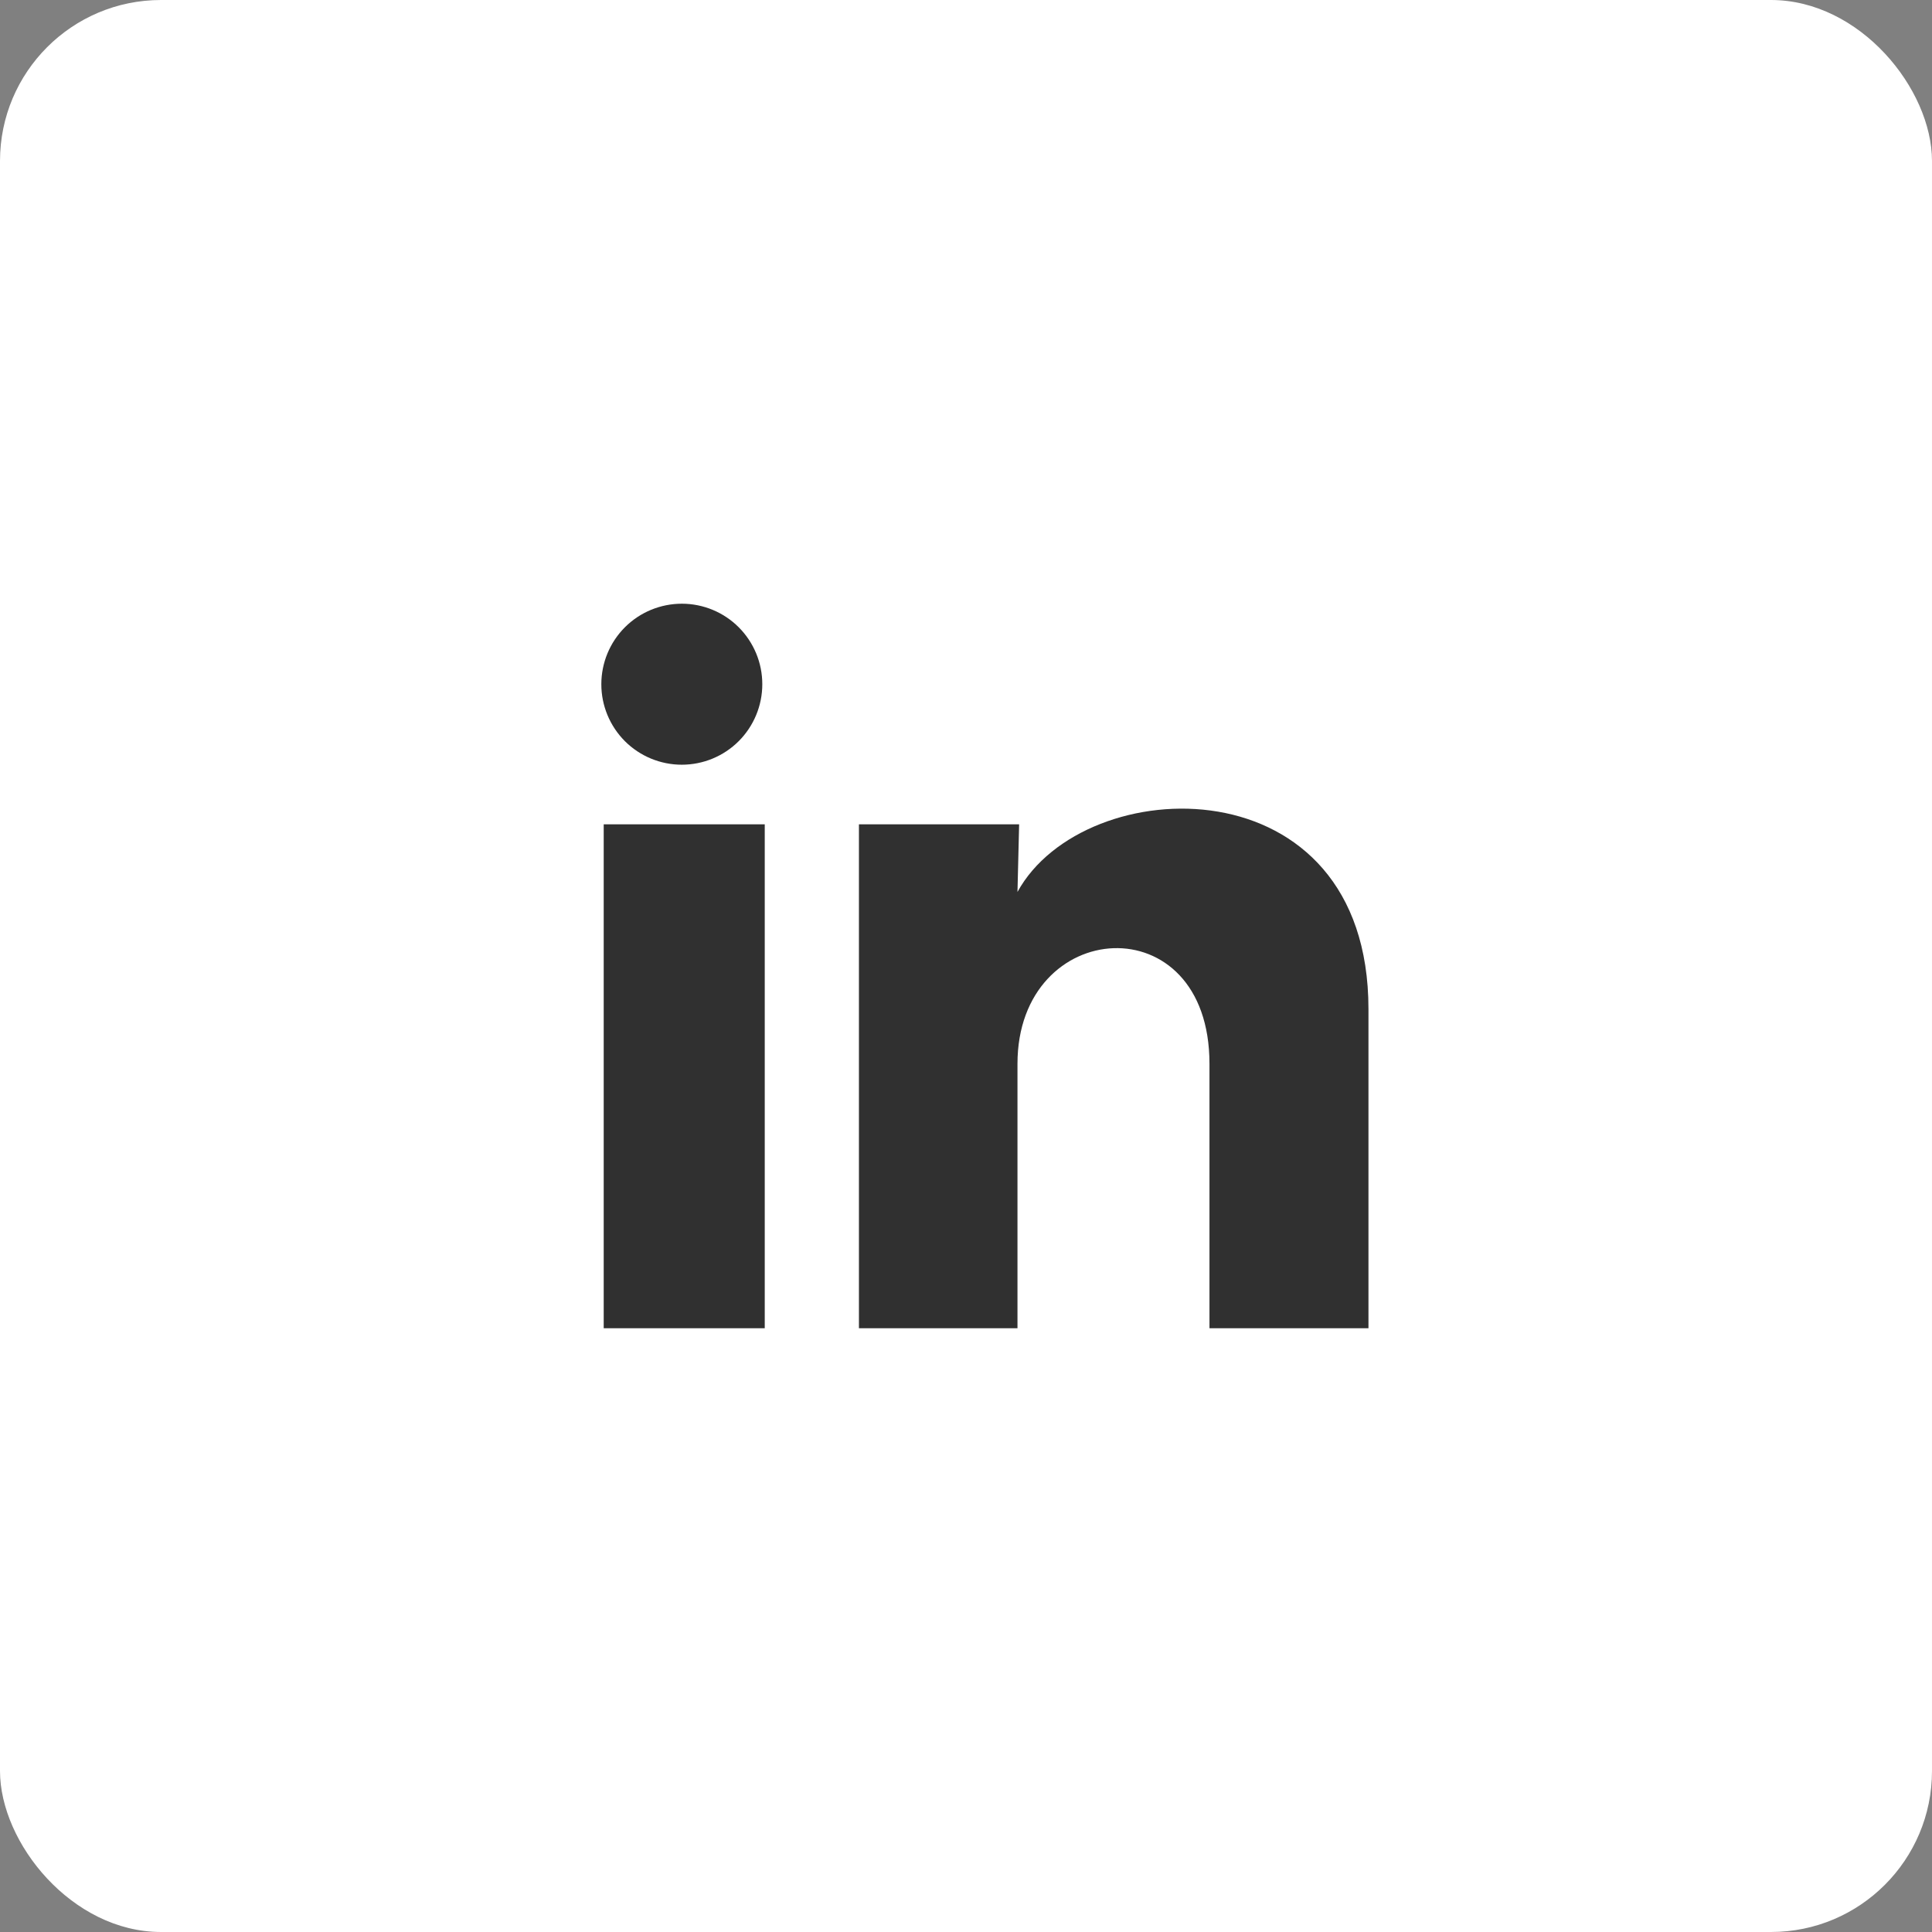 <svg width="48" height="48" viewBox="0 0 48 48" fill="none" xmlns="http://www.w3.org/2000/svg">
<rect x="0" y="0" width="48" height="48" fill="#808080" stroke="none"/>
<rect width="48" height="48" rx="4" fill="white"/>
<path d="M18.939 17C18.939 17.53 18.728 18.039 18.353 18.414C17.978 18.789 17.469 18.999 16.939 18.999C16.408 18.999 15.899 18.788 15.524 18.413C15.15 18.037 14.939 17.529 14.94 16.998C14.94 16.468 15.151 15.959 15.526 15.584C15.901 15.209 16.41 14.999 16.941 14.999C17.471 14.999 17.98 15.21 18.354 15.585C18.729 15.961 18.94 16.47 18.939 17ZM19 20.48H14.999V33H19V20.48ZM25.32 20.48H21.34V33H25.279V26.43C25.279 22.77 30.049 22.43 30.049 26.43V33H33.999V25.07C33.999 18.9 26.939 19.13 25.279 22.16L25.32 20.48Z" fill="#303030"/>
</svg>
